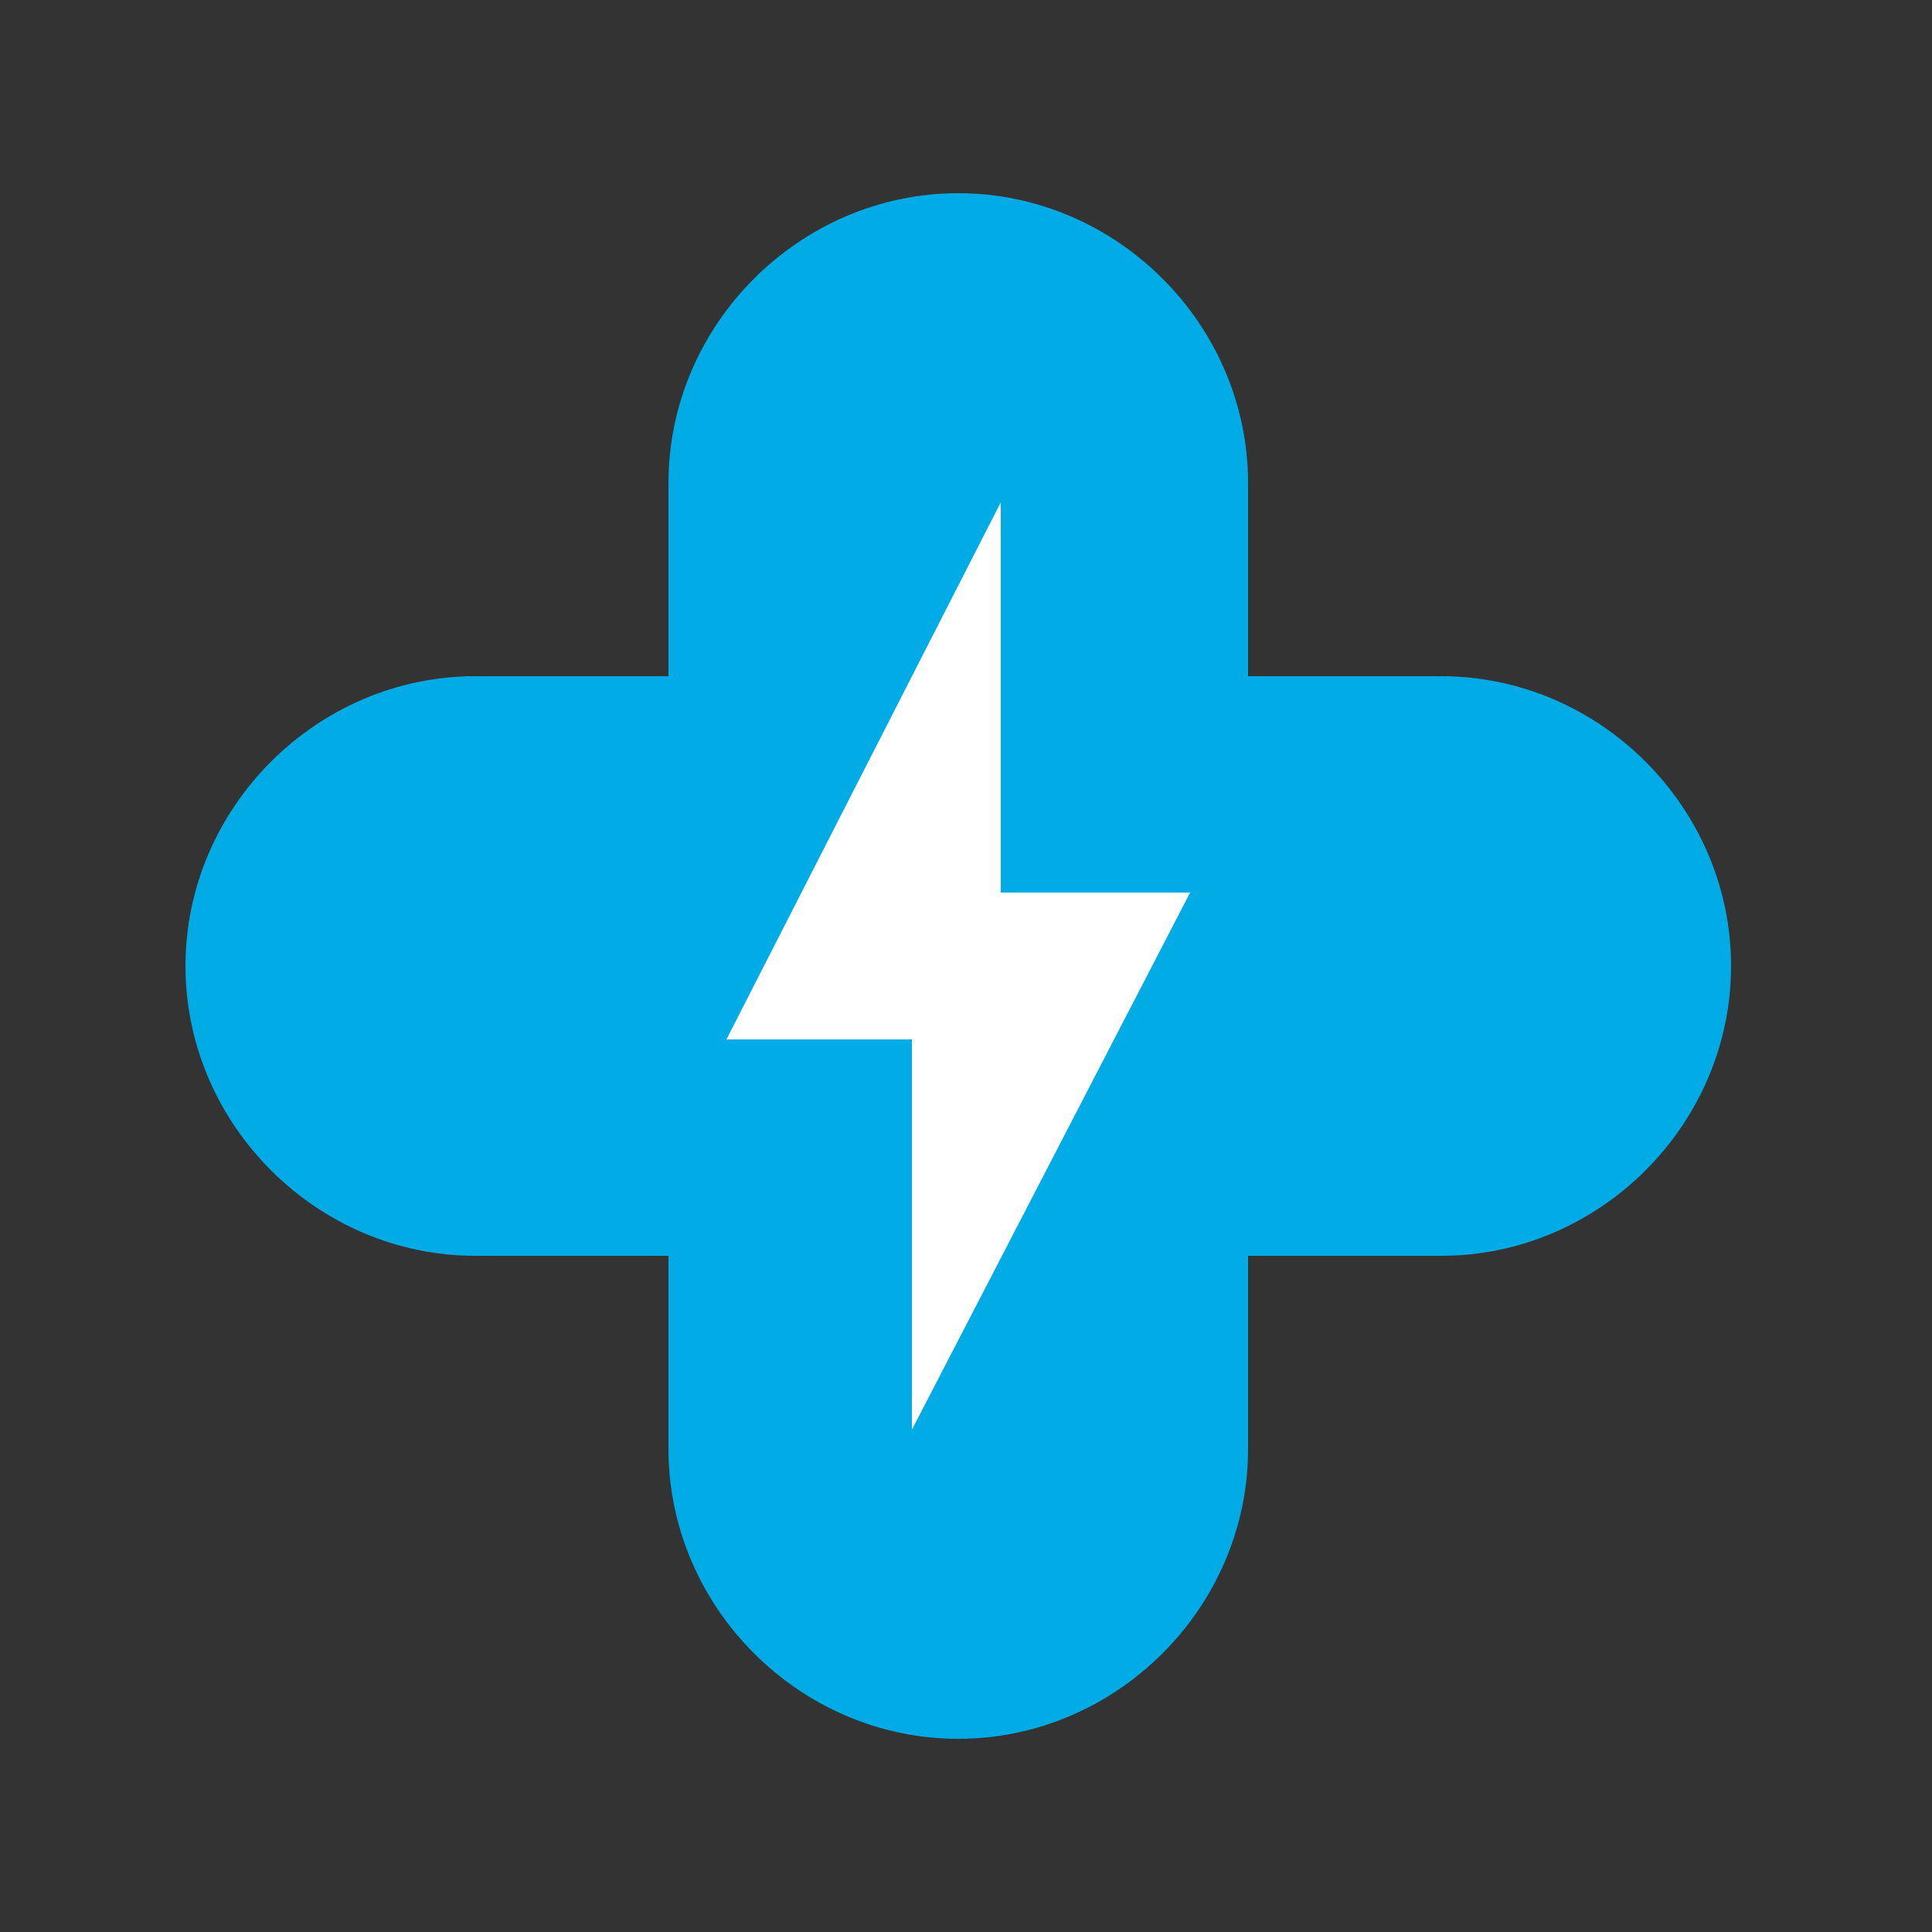 <svg xmlns="http://www.w3.org/2000/svg" version="1.1" xmlns:xlink="http://www.w3.org/1999/xlink" xmlns:svgjs="http://svgjs.com/svgjs" width="50" height="50"><rect width="100%" height="100%" fill="#333333" stroke="none"/><svg version="1.1" id="SvgjsSvg1000" xmlns="http://www.w3.org/2000/svg" xmlns:xlink="http://www.w3.org/1999/xlink" x="0px" y="0px" viewBox="0 0 50 50" style="enable-background:new 0 0 50 50;" xml:space="preserve">
<style type="text/css">
	.st0{fill:#00ABE6;}
	.st1{fill:#FFFFFF;}
</style>
<path class="st0" d="M37.3,17.5h-5v-5c0-4.1-3.4-7.5-7.5-7.5h0c-4.1,0-7.5,3.4-7.5,7.5v5h-5c-4.1,0-7.5,3.4-7.5,7.5v0
	c0,4.1,3.4,7.5,7.5,7.5h5v5c0,4.1,3.4,7.5,7.5,7.5h0c4.1,0,7.5-3.4,7.5-7.5v-5h5c4.1,0,7.5-3.4,7.5-7.5v0
	C44.8,20.9,41.4,17.5,37.3,17.5z"></path>
<polygon class="st1" points="30.8,23.1 25.9,23.1 25.9,13 18.8,26.9 23.6,26.9 23.6,37 "></polygon>
</svg><style>@media (prefers-color-scheme: light) { :root { filter: none; } }
@media (prefers-color-scheme: dark) { :root { filter: contrast(0.833) brightness(1.7); } }
</style></svg>